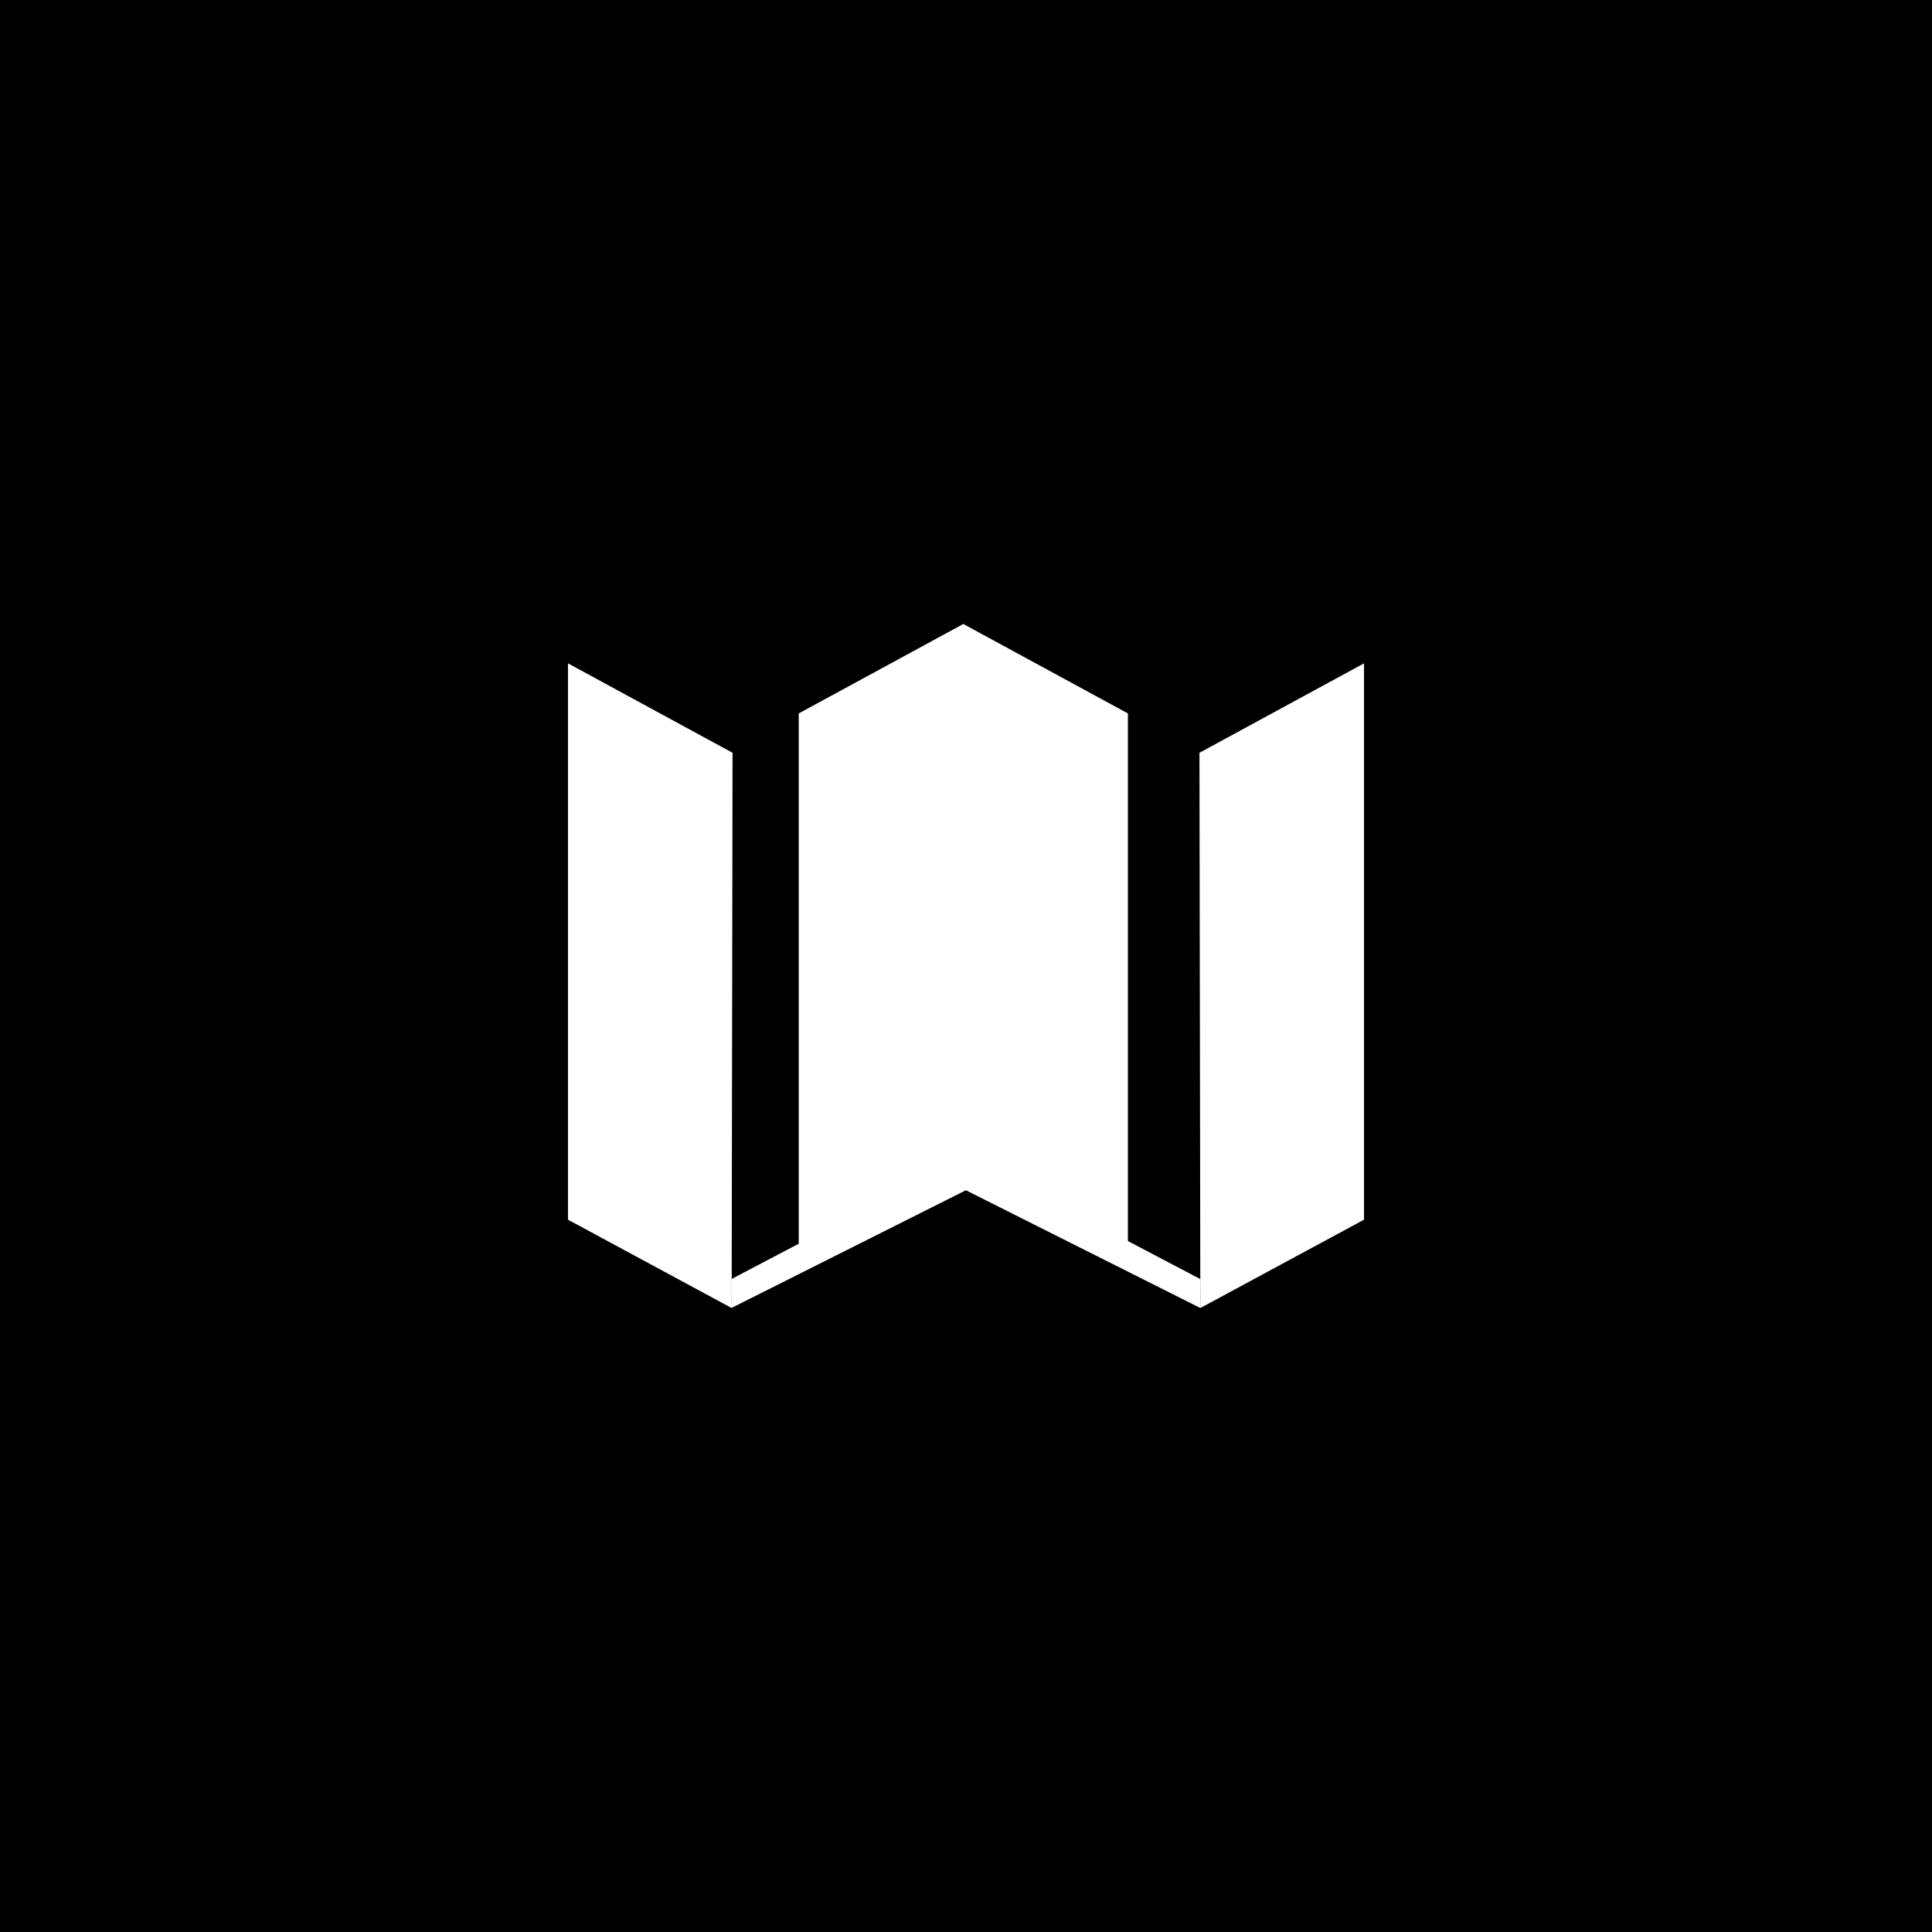 <svg viewBox="0 0 1080 1080" xmlns="http://www.w3.org/2000/svg"><path d="m-4991-3888.83h16120v10447h-16120z"/><g fill="#fff"><path d="m409 731.19-91.5-49.38v-311l92 50z"/><path d="m671 731.19 91.5-49.38v-311l-92 50z"/><path d="m630.5 398.81v311l-92-50-92 50v-311l92-50z"/><path d="m671 715.02v16.17l-131.08-65.83-131.09 65.83v-16.17l131.09-68.83z"/></g></svg>